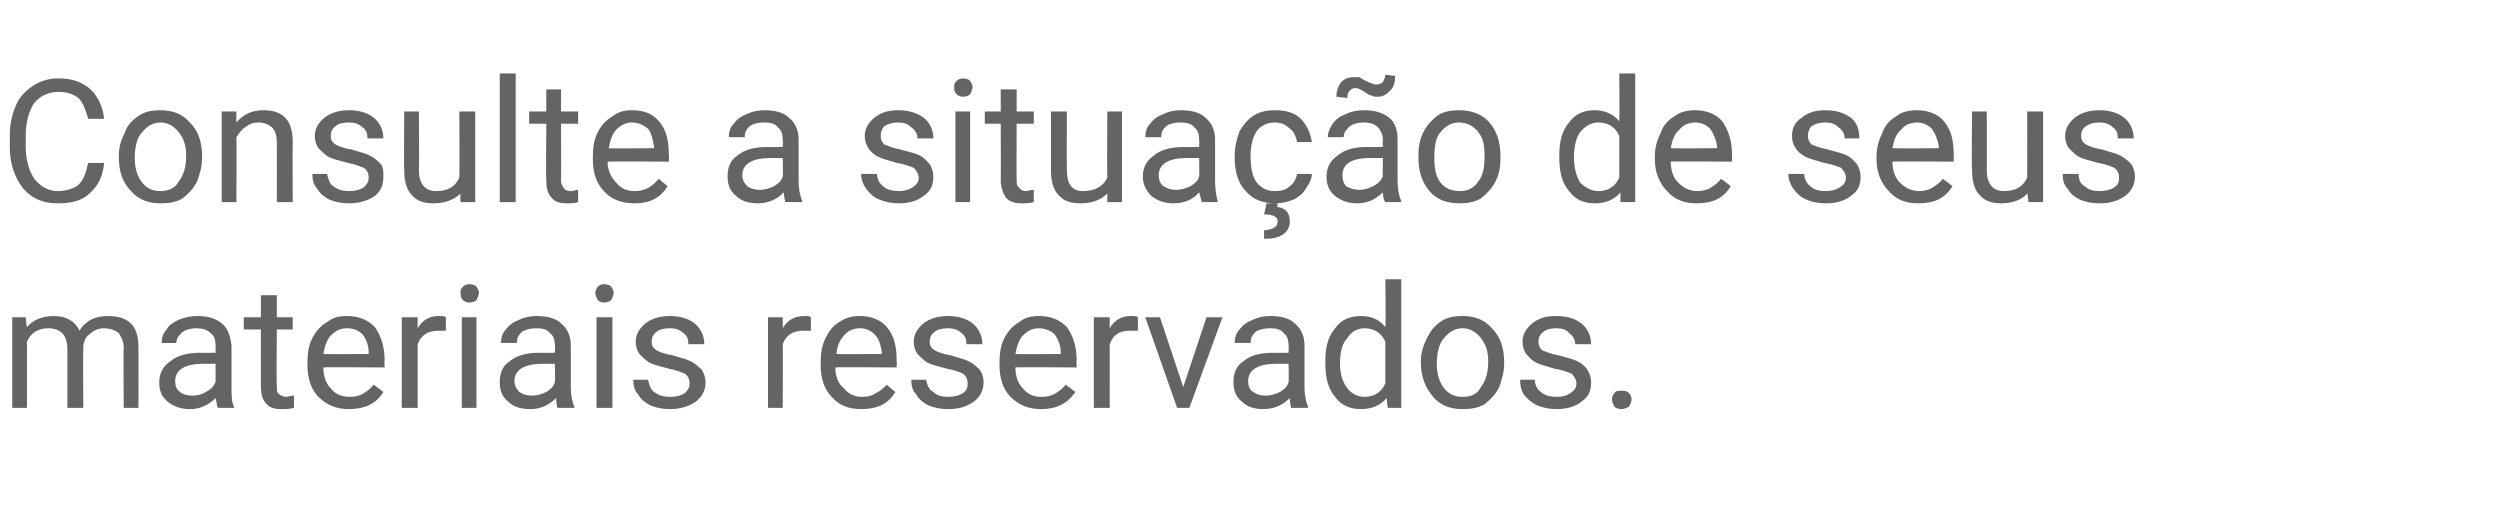 <?xml version="1.0" standalone="no"?><!DOCTYPE svg PUBLIC "-//W3C//DTD SVG 1.1//EN" "http://www.w3.org/Graphics/SVG/1.1/DTD/svg11.dtd"><svg xmlns="http://www.w3.org/2000/svg" version="1.1" width="204.1px" height="42.5px" viewBox="0 -6 204.1 42.5" style="top:-6px"><desc>Consulte a situação de seus materiais reservados</desc><defs/><g id="Polygon38113"><path d="m2.1 19.9c0 0 .08.82.1.8c.5-.6 1.3-.9 2.2-.9c1 0 1.7.4 2.1 1.2c.2-.4.6-.7.9-.9c.4-.2.9-.3 1.4-.3c1.7 0 2.5.8 2.5 2.5c.02.04 0 5 0 5l-1.2 0c0 0-.04-4.88 0-4.9c0-.5-.2-.9-.4-1.2c-.2-.2-.7-.4-1.2-.4c-.5 0-.9.2-1.2.5c-.3.2-.5.6-.5 1.1c-.03-.01 0 4.9 0 4.9l-1.3 0c0 0 0-4.85 0-4.8c0-1.1-.5-1.7-1.6-1.7c-.8 0-1.4.4-1.7 1.1c.01 0 0 5.4 0 5.4l-1.2 0l0-7.4l1.1 0zm15.7 7.4c-.1-.1-.1-.4-.2-.8c-.6.6-1.3.9-2.1.9c-.7 0-1.3-.2-1.8-.6c-.5-.4-.7-.9-.7-1.6c0-.7.3-1.3.9-1.7c.6-.5 1.4-.7 2.5-.7c-.03.02 1.2 0 1.2 0c0 0 0-.57 0-.6c0-.4-.1-.8-.4-1c-.3-.3-.7-.4-1.2-.4c-.4 0-.8.1-1.1.3c-.3.3-.5.5-.5.9c0 0-1.2 0-1.2 0c0-.4.1-.8.4-1.1c.2-.4.6-.6 1-.8c.5-.2 1-.3 1.5-.3c.9 0 1.5.2 2 .6c.5.4.7 1 .8 1.8c0 0 0 3.4 0 3.4c0 .6 0 1.2.2 1.6c.02-.01 0 .1 0 .1c0 0-1.31 0-1.3 0zm-2.1-1c.4 0 .8-.1 1.1-.3c.4-.2.6-.4.8-.8c0 .03 0-1.5 0-1.5c0 0-1 .01-1 0c-1.5 0-2.3.5-2.3 1.4c0 .4.1.7.4.9c.2.2.6.3 1 .3zm6.9-8.2l0 1.8l1.3 0l0 1l-1.3 0c0 0-.04 4.57 0 4.6c0 .3 0 .5.1.6c.2.2.4.3.7.3c.1 0 .3-.1.6-.1c0 0 0 1 0 1c-.4.1-.7.1-1 .1c-.6 0-1-.1-1.3-.5c-.3-.3-.4-.8-.4-1.4c-.01-.03 0-4.6 0-4.6l-1.4 0l0-1l1.4 0l0-1.8l1.3 0zm8.7 7.9c-.6 1-1.6 1.4-2.8 1.4c-1 0-1.8-.3-2.5-1c-.6-.6-.9-1.5-.9-2.6c0 0 0-.2 0-.2c0-.8.1-1.4.4-2c.3-.6.7-1 1.2-1.3c.5-.4 1-.5 1.6-.5c1 0 1.7.3 2.3.9c.5.7.8 1.6.8 2.7c-.03.04 0 .6 0 .6c0 0-5.04-.04-5 0c0 .7.2 1.3.6 1.7c.4.5.9.7 1.6.7c.4 0 .8-.1 1.1-.3c.3-.2.6-.4.8-.7c0 .01.8.6.8.6c0 0-.03.01 0 0zm-3-5.2c-.5 0-.9.2-1.3.6c-.3.3-.5.9-.6 1.5c0 .03 3.7 0 3.7 0c0 0 .01-.07 0-.1c0-.6-.2-1.1-.5-1.5c-.3-.3-.7-.5-1.3-.5zm8.1.2c-.2 0-.4 0-.6 0c-.8 0-1.4.3-1.7 1.1c0-.05 0 5.2 0 5.2l-1.3 0l0-7.4l1.3 0c0 0-.02.86 0 .9c.4-.7 1-1 1.7-1c.3 0 .5 0 .6.1c0 0 0 1.1 0 1.1zm2.5 6.3l-1.2 0l0-7.4l1.2 0l0 7.4zm-1.3-9.4c0-.2 0-.3.2-.5c.1-.1.3-.2.5-.2c.3 0 .5.1.6.2c.1.2.2.3.2.5c0 .2-.1.4-.2.6c-.1.1-.3.2-.6.2c-.2 0-.4-.1-.5-.2c-.2-.2-.2-.4-.2-.6zm7.9 9.4c0-.1-.1-.4-.1-.8c-.6.6-1.3.9-2.1.9c-.8 0-1.4-.2-1.8-.6c-.5-.4-.7-.9-.7-1.6c0-.7.2-1.3.8-1.7c.6-.5 1.4-.7 2.5-.7c.01.02 1.2 0 1.2 0c0 0 .04-.57 0-.6c0-.4-.1-.8-.4-1c-.2-.3-.6-.4-1.1-.4c-.5 0-.9.1-1.2.3c-.3.3-.4.5-.4.9c0 0-1.3 0-1.3 0c0-.4.1-.8.4-1.1c.3-.4.6-.6 1.1-.8c.4-.2.9-.3 1.4-.3c.9 0 1.6.2 2 .6c.5.4.8 1 .8 1.8c0 0 0 3.4 0 3.4c0 .6.1 1.2.3 1.6c-.04-.01 0 .1 0 .1c0 0-1.37 0-1.4 0zm-2.1-1c.4 0 .8-.1 1.2-.3c.3-.2.6-.4.7-.8c.04.03 0-1.5 0-1.5c0 0-.96.01-1 0c-1.5 0-2.3.5-2.3 1.4c0 .4.2.7.4.9c.3.2.6.3 1 .3zm6.6 1l-1.3 0l0-7.4l1.3 0l0 7.4zm-1.4-9.4c0-.2.1-.3.2-.5c.1-.1.3-.2.5-.2c.3 0 .5.1.6.2c.1.2.2.3.2.5c0 .2-.1.4-.2.6c-.1.1-.3.2-.6.2c-.2 0-.4-.1-.5-.2c-.1-.2-.2-.4-.2-.6zm7.7 7.4c0-.3-.1-.6-.4-.8c-.3-.1-.7-.3-1.3-.4c-.7-.2-1.2-.3-1.6-.5c-.3-.2-.6-.5-.8-.7c-.2-.3-.3-.6-.3-1c0-.6.3-1.1.8-1.5c.5-.4 1.2-.6 2-.6c.8 0 1.5.2 2 .6c.5.4.8 1 .8 1.7c0 0-1.3 0-1.3 0c0-.4-.1-.7-.4-.9c-.3-.3-.7-.4-1.1-.4c-.5 0-.9.1-1.1.3c-.3.2-.4.5-.4.8c0 .3.1.5.4.7c.2.1.6.3 1.3.4c.6.2 1.1.3 1.5.5c.4.2.7.5.9.7c.2.3.3.7.3 1c0 .7-.3 1.2-.8 1.6c-.6.4-1.3.6-2.1.6c-.6 0-1.1-.1-1.6-.3c-.4-.2-.8-.5-1-.9c-.3-.3-.4-.7-.4-1.2c0 0 1.2 0 1.2 0c.1.4.2.8.5 1c.4.3.8.4 1.3.4c.5 0 .9-.1 1.2-.3c.2-.2.4-.4.4-.8zm9.9-4.3c-.2 0-.4 0-.6 0c-.8 0-1.4.3-1.7 1.1c.03-.05 0 5.2 0 5.2l-1.2 0l0-7.4l1.2 0c0 0 .02.86 0 .9c.4-.7 1-1 1.8-1c.2 0 .4 0 .5.1c0 0 0 1.1 0 1.1zm6.9 5c-.6 1-1.5 1.4-2.8 1.4c-1 0-1.8-.3-2.4-1c-.6-.6-.9-1.5-.9-2.6c0 0 0-.2 0-.2c0-.8.1-1.4.4-2c.3-.6.6-1 1.1-1.3c.6-.4 1.1-.5 1.7-.5c.9 0 1.7.3 2.2.9c.6.7.8 1.6.8 2.7c.03.04 0 .6 0 .6c0 0-4.98-.04-5 0c0 .7.2 1.3.7 1.7c.4.5.9.7 1.5.7c.5 0 .8-.1 1.1-.3c.4-.2.6-.4.9-.7c-.04.01.7.6.7.6c0 0 .03.01 0 0zm-2.9-5.2c-.5 0-1 .2-1.3.6c-.3.3-.6.9-.6 1.5c-.04.03 3.7 0 3.7 0c0 0-.04-.07 0-.1c-.1-.6-.2-1.1-.6-1.5c-.3-.3-.7-.5-1.2-.5zm8.8 4.5c0-.3-.1-.6-.4-.8c-.2-.1-.7-.3-1.3-.4c-.7-.2-1.2-.3-1.6-.5c-.3-.2-.6-.5-.8-.7c-.2-.3-.3-.6-.3-1c0-.6.3-1.1.8-1.5c.5-.4 1.2-.6 2-.6c.8 0 1.5.2 2 .6c.5.4.8 1 .8 1.7c0 0-1.3 0-1.3 0c0-.4-.1-.7-.4-.9c-.3-.3-.7-.4-1.1-.4c-.5 0-.9.1-1.1.3c-.3.2-.4.5-.4.8c0 .3.1.5.4.7c.2.1.6.3 1.3.4c.6.2 1.1.3 1.5.5c.4.2.7.5.9.7c.2.3.3.7.3 1c0 .7-.3 1.2-.8 1.6c-.6.4-1.2.6-2.1.6c-.6 0-1.1-.1-1.6-.3c-.4-.2-.8-.5-1-.9c-.3-.3-.4-.7-.4-1.2c0 0 1.2 0 1.2 0c.1.4.2.8.6 1c.3.3.7.4 1.2.4c.5 0 .9-.1 1.2-.3c.3-.2.4-.4.4-.8zm8.8.7c-.7 1-1.6 1.4-2.8 1.4c-1 0-1.8-.3-2.5-1c-.6-.6-.9-1.5-.9-2.6c0 0 0-.2 0-.2c0-.8.1-1.4.4-2c.3-.6.7-1 1.2-1.3c.5-.4 1-.5 1.6-.5c1 0 1.7.3 2.3.9c.5.7.8 1.6.8 2.7c-.04.04 0 .6 0 .6c0 0-5.05-.04-5 0c0 .7.2 1.3.6 1.7c.4.5.9.7 1.5.7c.5 0 .9-.1 1.2-.3c.3-.2.6-.4.8-.7c-.01.01.8.6.8.6c0 0-.03.01 0 0zm-3-5.2c-.5 0-.9.2-1.3.6c-.3.3-.5.9-.6 1.5c-.01.03 3.7 0 3.7 0c0 0 0-.07 0-.1c0-.6-.2-1.1-.5-1.5c-.3-.3-.8-.5-1.3-.5zm8.1.2c-.2 0-.4 0-.6 0c-.9 0-1.4.3-1.7 1.1c-.01-.05 0 5.2 0 5.2l-1.3 0l0-7.4l1.3 0c0 0-.02.86 0 .9c.4-.7 1-1 1.7-1c.3 0 .5 0 .6.1c0 0 0 1.1 0 1.1zm3.7 4.6l1.9-5.7l1.3 0l-2.7 7.4l-1 0l-2.6-7.4l1.2 0l1.9 5.7zm8.8 1.7c0-.1-.1-.4-.1-.8c-.6.6-1.3.9-2.2.9c-.7 0-1.3-.2-1.7-.6c-.5-.4-.7-.9-.7-1.6c0-.7.2-1.3.8-1.7c.6-.5 1.4-.7 2.5-.7c0 .02 1.2 0 1.2 0c0 0 .03-.57 0-.6c0-.4-.1-.8-.4-1c-.2-.3-.6-.4-1.1-.4c-.5 0-.9.1-1.2.3c-.3.3-.4.5-.4.9c0 0-1.3 0-1.3 0c0-.4.1-.8.4-1.1c.3-.4.6-.6 1.1-.8c.4-.2.9-.3 1.4-.3c.9 0 1.6.2 2 .6c.5.4.8 1 .8 1.8c0 0 0 3.4 0 3.4c0 .6.1 1.2.3 1.6c-.04-.01 0 .1 0 .1c0 0-1.37 0-1.4 0zm-2.1-1c.4 0 .8-.1 1.2-.3c.3-.2.6-.4.7-.8c.03.03 0-1.5 0-1.5c0 0-.96.01-1 0c-1.5 0-2.3.5-2.3 1.4c0 .4.1.7.4.9c.3.2.6.3 1 .3zm4.9-2.8c0-1.1.2-2 .8-2.7c.5-.7 1.2-1 2.1-1c.9 0 1.5.3 2 .9c.05-.04 0-3.9 0-3.9l1.3 0l0 10.5l-1.1 0c0 0-.11-.79-.1-.8c-.5.6-1.2.9-2.1.9c-.9 0-1.6-.3-2.1-1c-.6-.7-.8-1.6-.8-2.8c0 0 0-.1 0-.1zm1.2.2c0 .8.2 1.5.6 2c.3.4.8.7 1.4.7c.8 0 1.4-.4 1.7-1.1c0 0 0-3.4 0-3.4c-.3-.7-.9-1.1-1.7-1.1c-.6 0-1.1.3-1.4.8c-.4.4-.6 1.1-.6 2.1zm6.6-.2c0-.7.2-1.3.5-1.9c.3-.6.6-1 1.2-1.4c.5-.3 1-.4 1.7-.4c1 0 1.8.3 2.4 1c.7.7 1 1.6 1 2.8c0 0 0 .1 0 .1c0 .7-.2 1.3-.4 1.9c-.3.6-.7 1-1.2 1.4c-.5.3-1.1.4-1.8.4c-1 0-1.8-.3-2.4-1c-.6-.7-1-1.6-1-2.8c0 0 0-.1 0-.1zm1.3.2c0 .8.2 1.5.6 2c.4.5.9.7 1.5.7c.7 0 1.2-.2 1.5-.8c.4-.5.6-1.2.6-2.1c0-.8-.2-1.4-.6-1.9c-.4-.5-.9-.8-1.5-.8c-.6 0-1.1.3-1.5.8c-.4.4-.6 1.2-.6 2.1zm11.4 1.6c0-.3-.2-.6-.4-.8c-.3-.1-.7-.3-1.4-.4c-.6-.2-1.1-.3-1.5-.5c-.4-.2-.6-.5-.8-.7c-.2-.3-.3-.6-.3-1c0-.6.3-1.1.8-1.5c.5-.4 1.1-.6 1.9-.6c.9 0 1.6.2 2.1.6c.5.4.8 1 .8 1.7c0 0-1.3 0-1.3 0c0-.4-.2-.7-.5-.9c-.2-.3-.6-.4-1.1-.4c-.4 0-.8.1-1 .3c-.3.2-.4.5-.4.8c0 .3.1.5.3.7c.3.1.7.3 1.3.4c.7.2 1.2.3 1.6.5c.4.2.7.5.8.7c.2.3.3.7.3 1c0 .7-.2 1.2-.8 1.6c-.5.4-1.2.6-2 .6c-.6 0-1.1-.1-1.6-.3c-.4-.2-.8-.5-1.1-.9c-.2-.3-.3-.7-.3-1.2c0 0 1.2 0 1.2 0c0 .4.2.8.5 1c.3.3.8.4 1.3.4c.5 0 .8-.1 1.1-.3c.3-.2.5-.4.5-.8zm2.9 1.3c0-.2.1-.4.2-.5c.1-.2.3-.2.6-.2c.2 0 .4 0 .6.2c.1.1.2.3.2.5c0 .2-.1.4-.2.6c-.2.1-.4.2-.6.2c-.3 0-.5-.1-.6-.2c-.1-.2-.2-.4-.2-.6z" stroke="none" fill="#646464"/></g><g id="Polygon38112"><path d="m8.5 7.3c-.1 1.1-.5 1.9-1.2 2.5c-.6.6-1.5.8-2.6.8c-1.2 0-2.1-.4-2.8-1.2c-.7-.9-1.1-2-1.1-3.4c0 0 0-1 0-1c0-.9.2-1.7.5-2.4c.3-.7.8-1.2 1.4-1.6c.6-.4 1.3-.6 2.1-.6c1.1 0 1.9.3 2.6.9c.6.6 1 1.4 1.1 2.4c0 0-1.3 0-1.3 0c-.2-.7-.4-1.3-.8-1.7c-.4-.3-.9-.5-1.6-.5c-.8 0-1.5.3-2 .9c-.4.6-.7 1.5-.7 2.7c0 0 0 .9 0 .9c0 1.1.3 2 .7 2.6c.5.6 1.1 1 1.9 1c.7 0 1.3-.2 1.7-.5c.4-.4.6-.9.8-1.8c0 0 1.3 0 1.3 0zm1.2-.6c0-.7.2-1.3.5-1.9c.2-.6.6-1 1.2-1.4c.5-.3 1-.4 1.7-.4c1 0 1.8.3 2.4 1c.7.7 1 1.6 1 2.8c0 0 0 .1 0 .1c0 .7-.2 1.3-.4 1.9c-.3.6-.7 1-1.2 1.4c-.5.3-1.1.4-1.8.4c-1 0-1.8-.3-2.4-1c-.7-.7-1-1.6-1-2.8c0 0 0-.1 0-.1zm1.3.2c0 .8.2 1.5.6 2c.4.5.9.7 1.5.7c.6 0 1.2-.2 1.5-.8c.4-.5.6-1.2.6-2.1c0-.8-.2-1.4-.6-1.9c-.4-.5-.9-.8-1.5-.8c-.6 0-1.1.3-1.5.8c-.4.4-.6 1.2-.6 2.1zm8.3-3.8c0 0-.01.93 0 .9c.6-.7 1.3-1 2.2-1c1.6 0 2.4.8 2.4 2.6c-.03.01 0 4.9 0 4.9l-1.3 0c0 0 .01-4.89 0-4.9c0-.5-.1-.9-.4-1.2c-.2-.2-.6-.4-1.1-.4c-.4 0-.7.1-1.1.4c-.3.2-.5.5-.7.8c.02.03 0 5.3 0 5.3l-1.2 0l0-7.4l1.2 0zm10.8 5.4c0-.3-.1-.6-.4-.8c-.3-.1-.7-.3-1.3-.4c-.7-.2-1.2-.3-1.6-.5c-.3-.2-.6-.5-.8-.7c-.2-.3-.3-.6-.3-1c0-.6.3-1.1.8-1.5c.5-.4 1.2-.6 2-.6c.8 0 1.5.2 2 .6c.5.4.8 1 .8 1.7c0 0-1.3 0-1.3 0c0-.4-.1-.7-.4-.9c-.3-.3-.7-.4-1.1-.4c-.5 0-.9.1-1.1.3c-.3.2-.4.5-.4.8c0 .3.1.5.4.7c.2.1.6.3 1.3.4c.6.2 1.1.3 1.5.5c.4.2.7.5.9.7c.2.3.2.7.2 1c0 .7-.2 1.2-.7 1.6c-.6.4-1.3.6-2.1.6c-.6 0-1.1-.1-1.6-.3c-.4-.2-.8-.5-1-.9c-.3-.3-.4-.7-.4-1.2c0 0 1.2 0 1.2 0c.1.4.2.8.5 1c.4.3.8.4 1.3.4c.5 0 .9-.1 1.2-.3c.2-.2.4-.4.4-.8zm7.5 1.3c-.5.5-1.3.8-2.2.8c-.8 0-1.4-.2-1.8-.7c-.4-.4-.6-1.1-.6-2c-.03.02 0-4.8 0-4.8l1.2 0c0 0 .03 4.78 0 4.8c0 1.1.5 1.7 1.4 1.7c1 0 1.6-.4 1.9-1.1c.03-.02 0-5.4 0-5.4l1.3 0l0 7.4l-1.2 0c0 0-.04-.73 0-.7zm4.5.7l-1.3 0l0-10.5l1.3 0l0 10.5zm3.7-9.2l0 1.8l1.4 0l0 1l-1.4 0c0 0 .03 4.57 0 4.6c0 .3.1.5.2.6c.1.2.3.3.6.3c.2 0 .4-.1.6-.1c0 0 0 1 0 1c-.3.1-.6.1-.9.1c-.6 0-1-.1-1.3-.5c-.3-.3-.4-.8-.4-1.4c-.04-.03 0-4.6 0-4.6l-1.4 0l0-1l1.4 0l0-1.8l1.2 0zm8.7 7.9c-.6 1-1.5 1.4-2.7 1.4c-1 0-1.9-.3-2.5-1c-.6-.6-.9-1.5-.9-2.6c0 0 0-.2 0-.2c0-.8.1-1.4.4-2c.3-.6.7-1 1.2-1.3c.5-.4 1-.5 1.6-.5c1 0 1.7.3 2.2.9c.6.7.8 1.6.8 2.7c.04.04 0 .6 0 .6c0 0-4.97-.04-5 0c0 .7.3 1.3.7 1.7c.4.5.9.7 1.5.7c.5 0 .8-.1 1.2-.3c.3-.2.5-.4.8-.7c-.03.01.7.6.7.6c0 0 .04.01 0 0zm-2.9-5.2c-.5 0-.9.2-1.3.6c-.3.3-.5.9-.6 1.5c-.03.03 3.7 0 3.7 0c0 0-.02-.07 0-.1c-.1-.6-.2-1.1-.5-1.5c-.4-.3-.8-.5-1.3-.5zm12.5 6.5c0-.1-.1-.4-.1-.8c-.6.6-1.3.9-2.1.9c-.8 0-1.4-.2-1.8-.6c-.5-.4-.7-.9-.7-1.6c0-.7.2-1.3.8-1.7c.6-.5 1.4-.7 2.5-.7c.01.02 1.2 0 1.2 0c0 0 .04-.57 0-.6c0-.4-.1-.8-.4-1c-.2-.3-.6-.4-1.1-.4c-.5 0-.9.1-1.2.3c-.3.3-.4.5-.4.9c0 0-1.3 0-1.3 0c0-.4.1-.8.4-1.1c.3-.4.6-.6 1.1-.8c.4-.2.9-.3 1.4-.3c.9 0 1.6.2 2 .6c.5.4.8 1 .8 1.8c0 0 0 3.4 0 3.4c0 .6.1 1.2.3 1.6c-.04-.01 0 .1 0 .1c0 0-1.37 0-1.4 0zm-2.1-1c.4 0 .8-.1 1.2-.3c.3-.2.6-.4.7-.8c.04.03 0-1.5 0-1.5c0 0-.95.01-1 0c-1.5 0-2.3.5-2.3 1.4c0 .4.2.7.4.9c.3.2.6.3 1 .3zm13-1c0-.3-.2-.6-.4-.8c-.3-.1-.7-.3-1.4-.4c-.6-.2-1.1-.3-1.5-.5c-.4-.2-.7-.5-.8-.7c-.2-.3-.3-.6-.3-1c0-.6.3-1.1.8-1.5c.5-.4 1.1-.6 1.9-.6c.9 0 1.5.2 2.1.6c.5.4.8 1 .8 1.7c0 0-1.3 0-1.3 0c0-.4-.2-.7-.5-.9c-.3-.3-.6-.4-1.1-.4c-.4 0-.8.1-1.1.3c-.2.2-.3.5-.3.8c0 .3.1.5.3.7c.3.1.7.3 1.3.4c.7.2 1.2.3 1.6.5c.4.2.6.5.8.7c.2.3.3.7.3 1c0 .7-.2 1.2-.8 1.6c-.5.4-1.2.6-2 .6c-.6 0-1.1-.1-1.6-.3c-.5-.2-.8-.5-1.1-.9c-.2-.3-.4-.7-.4-1.2c0 0 1.3 0 1.3 0c0 .4.2.8.5 1c.3.3.8.4 1.3.4c.4 0 .8-.1 1.1-.3c.3-.2.5-.4.5-.8zm4.2 2l-1.2 0l0-7.4l1.2 0l0 7.4zm-1.3-9.4c0-.2 0-.3.2-.5c.1-.1.3-.2.5-.2c.3 0 .5.1.6.2c.1.2.2.3.2.5c0 .2-.1.4-.2.6c-.1.1-.3.2-.6.2c-.2 0-.4-.1-.5-.2c-.2-.2-.2-.4-.2-.6zm5.1.2l0 1.8l1.4 0l0 1l-1.4 0c0 0-.02 4.57 0 4.6c0 .3 0 .5.2.6c.1.2.3.3.6.3c.1 0 .3-.1.6-.1c0 0 0 1 0 1c-.3.1-.7.1-1 .1c-.5 0-1-.1-1.3-.5c-.2-.3-.4-.8-.4-1.4c.02-.03 0-4.6 0-4.6l-1.3 0l0-1l1.3 0l0-1.8l1.3 0zm7.4 8.5c-.5.5-1.2.8-2.2.8c-.8 0-1.4-.2-1.8-.7c-.4-.4-.6-1.1-.6-2c.01.02 0-4.8 0-4.8l1.3 0c0 0-.02 4.78 0 4.8c0 1.1.4 1.7 1.3 1.7c1 0 1.7-.4 2-1.1c-.03-.02 0-5.4 0-5.4l1.2 0l0 7.4l-1.2 0c0 0 .01-.73 0-.7zm7.7.7c0-.1-.1-.4-.2-.8c-.5.6-1.2.9-2.1.9c-.7 0-1.3-.2-1.8-.6c-.4-.4-.7-.9-.7-1.6c0-.7.3-1.3.9-1.7c.6-.5 1.4-.7 2.5-.7c-.01.02 1.2 0 1.2 0c0 0 .02-.57 0-.6c0-.4-.1-.8-.4-1c-.2-.3-.6-.4-1.1-.4c-.5 0-.9.1-1.2.3c-.3.3-.4.5-.4.9c0 0-1.3 0-1.3 0c0-.4.1-.8.4-1.1c.3-.4.6-.6 1.1-.8c.4-.2.9-.3 1.4-.3c.9 0 1.6.2 2 .6c.5.4.8 1 .8 1.8c0 0 0 3.4 0 3.4c0 .6.1 1.2.2 1.6c.05-.01 0 .1 0 .1c0 0-1.28 0-1.3 0zm-2.1-1c.4 0 .8-.1 1.2-.3c.3-.2.6-.4.7-.8c.02.03 0-1.5 0-1.5c0 0-.97.01-1 0c-1.5 0-2.3.5-2.3 1.4c0 .4.1.7.4.9c.3.2.6.3 1 .3zm8.1.1c.5 0 .9-.1 1.2-.4c.4-.3.5-.6.6-1c0 0 1.2 0 1.2 0c0 .4-.2.8-.5 1.2c-.2.4-.6.7-1 .9c-.5.2-1 .3-1.5.3c-1 0-1.8-.3-2.4-1c-.6-.6-.9-1.6-.9-2.7c0 0 0-.2 0-.2c0-.8.2-1.4.4-2c.3-.5.7-1 1.2-1.3c.5-.3 1.1-.4 1.7-.4c.9 0 1.6.2 2.1.7c.5.5.8 1.2.9 1.9c0 0-1.2 0-1.2 0c-.1-.4-.2-.8-.6-1.1c-.3-.3-.7-.5-1.2-.5c-.6 0-1.1.2-1.5.7c-.3.5-.5 1.1-.5 2c0 0 0 .2 0 .2c0 .9.2 1.6.5 2c.4.5.9.7 1.5.7zm.2 1c0 0-.04.32 0 .3c.7.1 1 .5 1 1.2c0 .4-.2.8-.5 1c-.4.3-.9.4-1.6.4c0 0 0-.7 0-.7c.3 0 .6-.1.8-.2c.2-.1.3-.3.3-.5c0-.2 0-.3-.2-.4c-.1-.1-.4-.2-.9-.2c.02-.02.2-.9.2-.9l.9 0zm8.8-.1c-.1-.1-.2-.4-.2-.8c-.6.6-1.3.9-2.1.9c-.7 0-1.3-.2-1.8-.6c-.5-.4-.7-.9-.7-1.6c0-.7.3-1.3.9-1.7c.6-.5 1.4-.7 2.4-.7c.04.02 1.3 0 1.3 0c0 0-.03-.57 0-.6c0-.4-.2-.8-.4-1c-.3-.3-.7-.4-1.2-.4c-.4 0-.8.1-1.1.3c-.3.3-.5.5-.5.9c0 0-1.3 0-1.3 0c0-.4.2-.8.4-1.1c.3-.4.6-.6 1.1-.8c.4-.2.9-.3 1.5-.3c.8 0 1.5.2 2 .6c.5.4.7 1 .7 1.8c0 0 0 3.4 0 3.4c0 .6.1 1.2.3 1.6c-.01-.01 0 .1 0 .1c0 0-1.33 0-1.3 0zm-2.1-1c.4 0 .7-.1 1.1-.3c.4-.2.6-.4.8-.8c-.03.03 0-1.5 0-1.5c0 0-1.02.01-1 0c-1.6 0-2.3.5-2.3 1.4c0 .4.1.7.3.9c.3.2.7.3 1.1.3zm2.9-9.3c0 .5-.1.9-.4 1.2c-.3.3-.6.5-1 .5c-.2 0-.4 0-.5-.1c-.2 0-.3-.1-.6-.3c-.2-.1-.3-.2-.4-.2c-.1-.1-.2-.1-.4-.1c-.2 0-.3.1-.4.2c-.2.2-.2.4-.2.6c0 0-.9-.1-.9-.1c0-.4.1-.8.4-1.2c.3-.3.6-.4 1.1-.4c.1 0 .3 0 .4 0c.1.1.3.2.5.3c.2.1.4.2.5.2c.1.1.3.1.4.1c.2 0 .4-.1.5-.2c.1-.2.2-.4.2-.6c0 0 .8.1.8.1zm1.9 6.5c0-.7.1-1.3.4-1.9c.3-.6.7-1 1.2-1.4c.5-.3 1.1-.4 1.7-.4c1 0 1.9.3 2.5 1c.6.7.9 1.6.9 2.8c0 0 0 .1 0 .1c0 .7-.1 1.3-.4 1.9c-.3.6-.7 1-1.2 1.4c-.5.3-1.1.4-1.7.4c-1.1 0-1.9-.3-2.5-1c-.6-.7-.9-1.6-.9-2.8c0 0 0-.1 0-.1zm1.3.2c0 .8.1 1.5.5 2c.4.5.9.7 1.6.7c.6 0 1.1-.2 1.5-.8c.4-.5.5-1.2.5-2.1c0-.8-.1-1.4-.5-1.9c-.4-.5-.9-.8-1.6-.8c-.6 0-1.1.3-1.5.8c-.4.4-.5 1.2-.5 2.1zm10.2-.2c0-1.1.2-2 .8-2.7c.5-.7 1.2-1 2.1-1c.8 0 1.5.3 2 .9c.03-.04 0-3.9 0-3.9l1.3 0l0 10.5l-1.2 0c0 0-.02-.79 0-.8c-.5.6-1.2.9-2.1.9c-.9 0-1.6-.3-2.1-1c-.6-.7-.8-1.6-.8-2.8c0 0 0-.1 0-.1zm1.2.2c0 .8.2 1.5.5 2c.4.4.9.7 1.5.7c.8 0 1.4-.4 1.7-1.1c0 0 0-3.4 0-3.4c-.3-.7-.9-1.1-1.7-1.1c-.6 0-1.1.3-1.5.8c-.3.4-.5 1.1-.5 2.1zm12.8 2.3c-.6 1-1.5 1.4-2.8 1.4c-1 0-1.8-.3-2.4-1c-.6-.6-1-1.5-1-2.6c0 0 0-.2 0-.2c0-.8.2-1.4.5-2c.2-.6.6-1 1.1-1.3c.5-.4 1.1-.5 1.7-.5c.9 0 1.7.3 2.2.9c.5.7.8 1.6.8 2.7c.02.04 0 .6 0 .6c0 0-5-.04-5 0c0 .7.2 1.3.6 1.7c.5.5 1 .7 1.6.7c.4 0 .8-.1 1.1-.3c.3-.2.6-.4.8-.7c.05.01.8.6.8.6c0 0 .02.01 0 0zm-2.9-5.2c-.5 0-1 .2-1.3.6c-.4.3-.6.9-.7 1.5c.05.03 3.8 0 3.8 0c0 0-.05-.07 0-.1c-.1-.6-.3-1.1-.6-1.5c-.3-.3-.7-.5-1.2-.5zm12.3 4.5c0-.3-.2-.6-.4-.8c-.3-.1-.7-.3-1.4-.4c-.6-.2-1.1-.3-1.5-.5c-.4-.2-.7-.5-.8-.7c-.2-.3-.3-.6-.3-1c0-.6.2-1.1.8-1.5c.5-.4 1.1-.6 1.9-.6c.9 0 1.5.2 2.1.6c.5.4.7 1 .7 1.7c0 0-1.2 0-1.2 0c0-.4-.2-.7-.5-.9c-.3-.3-.6-.4-1.1-.4c-.4 0-.8.1-1.1.3c-.2.2-.3.5-.3.8c0 .3.1.5.3.7c.3.1.7.3 1.3.4c.7.2 1.2.3 1.6.5c.4.2.6.5.8.7c.2.3.3.7.3 1c0 .7-.2 1.2-.8 1.6c-.5.4-1.2.6-2 .6c-.6 0-1.2-.1-1.6-.3c-.5-.2-.8-.5-1.1-.9c-.2-.3-.4-.7-.4-1.2c0 0 1.3 0 1.3 0c0 .4.2.8.5 1c.3.3.7.4 1.3.4c.4 0 .8-.1 1.1-.3c.3-.2.5-.4.5-.8zm8.7.7c-.6 1-1.5 1.4-2.8 1.4c-1 0-1.8-.3-2.4-1c-.6-.6-1-1.5-1-2.6c0 0 0-.2 0-.2c0-.8.2-1.4.5-2c.2-.6.6-1 1.1-1.3c.5-.4 1.1-.5 1.7-.5c.9 0 1.7.3 2.2.9c.6.7.8 1.6.8 2.7c.02.04 0 .6 0 .6c0 0-4.99-.04-5 0c0 .7.2 1.3.6 1.7c.5.5 1 .7 1.6.7c.4 0 .8-.1 1.1-.3c.3-.2.6-.4.8-.7c.05.01.8.6.8.6c0 0 .02.01 0 0zm-2.9-5.2c-.5 0-1 .2-1.3.6c-.4.3-.6.9-.7 1.5c.05.03 3.8 0 3.8 0c0 0-.05-.07 0-.1c-.1-.6-.3-1.1-.6-1.5c-.3-.3-.7-.5-1.2-.5zm9 5.8c-.4.5-1.2.8-2.1.8c-.8 0-1.4-.2-1.8-.7c-.4-.4-.6-1.1-.6-2c-.05.02 0-4.8 0-4.8l1.2 0c0 0 .02 4.78 0 4.8c0 1.1.5 1.7 1.4 1.7c1 0 1.6-.4 1.9-1.1c.01-.02 0-5.4 0-5.4l1.3 0l0 7.4l-1.2 0c0 0-.05-.73-.1-.7zm7.5-1.3c0-.3-.1-.6-.4-.8c-.2-.1-.7-.3-1.3-.4c-.7-.2-1.2-.3-1.6-.5c-.3-.2-.6-.5-.8-.7c-.2-.3-.3-.6-.3-1c0-.6.3-1.1.8-1.5c.5-.4 1.2-.6 2-.6c.8 0 1.5.2 2 .6c.5.4.8 1 .8 1.7c0 0-1.3 0-1.3 0c0-.4-.1-.7-.4-.9c-.3-.3-.7-.4-1.1-.4c-.5 0-.8.1-1.1.3c-.3.2-.4.5-.4.8c0 .3.1.5.4.7c.2.1.6.3 1.3.4c.6.2 1.1.3 1.5.5c.4.2.7.5.9.7c.2.3.3.7.3 1c0 .7-.3 1.2-.8 1.6c-.6.4-1.2.6-2.1.6c-.6 0-1.1-.1-1.6-.3c-.4-.2-.8-.5-1-.9c-.3-.3-.4-.7-.4-1.2c0 0 1.3 0 1.3 0c0 .4.1.8.5 1c.3.3.7.4 1.2.4c.5 0 .9-.1 1.2-.3c.3-.2.4-.4.4-.8z" stroke="none" fill="#646464"/></g></svg>
